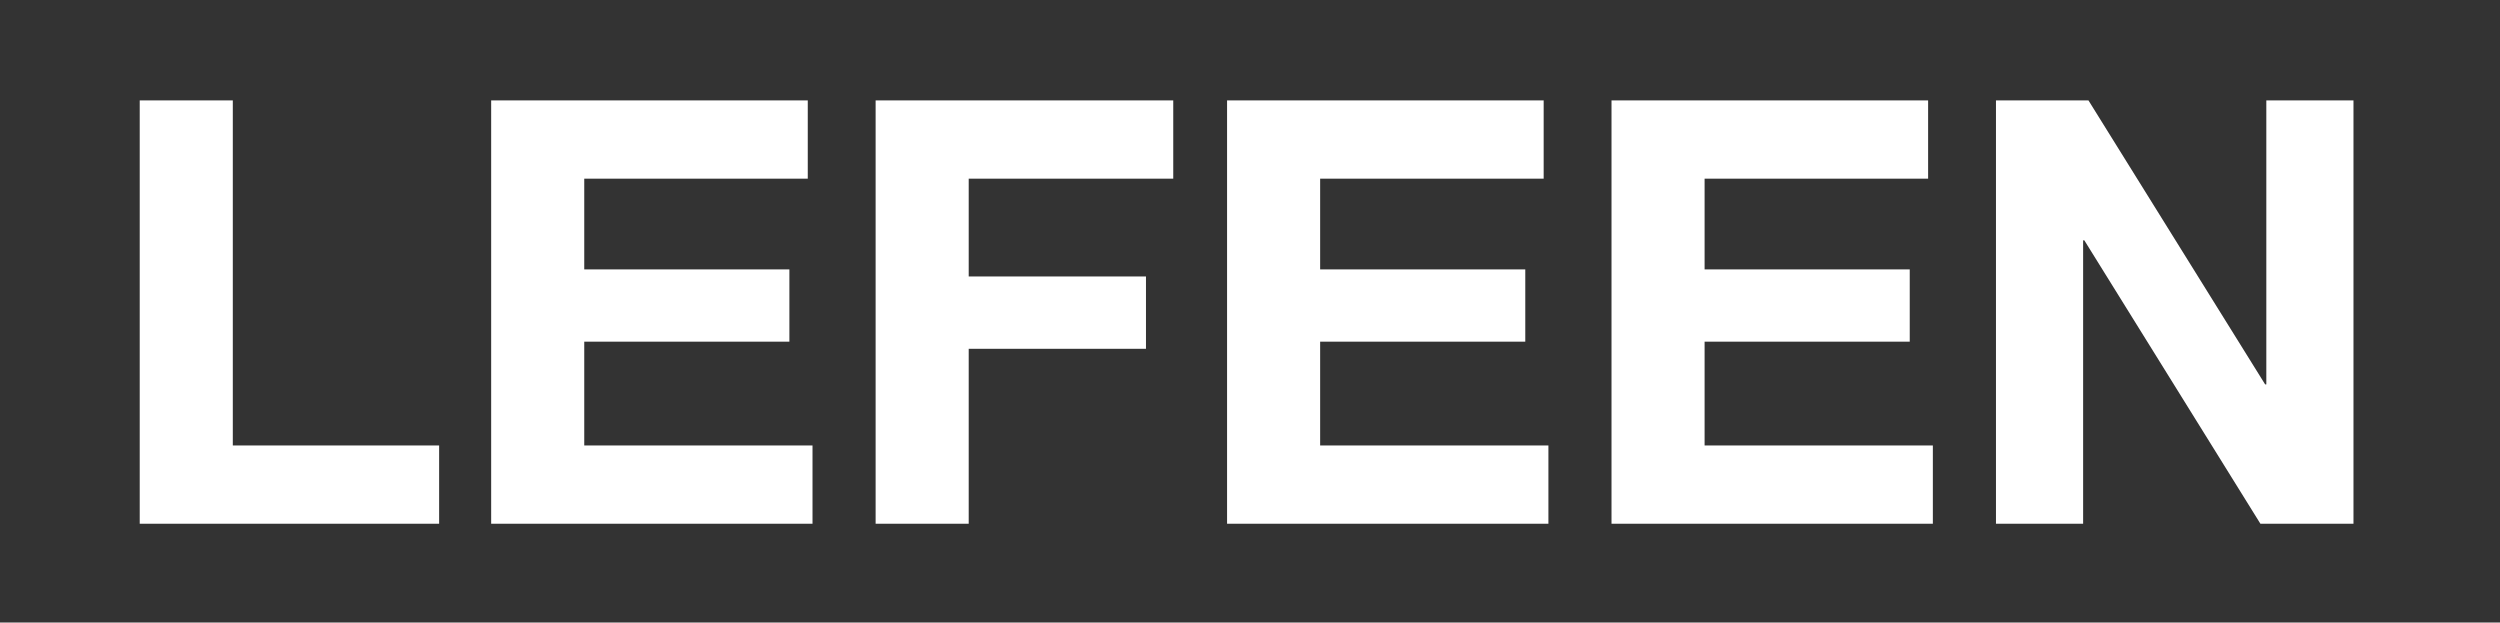 <svg xmlns="http://www.w3.org/2000/svg" width="253" height="63" viewBox="0 0 253 63" fill="none"><rect x="0" y="0" width="253" height="63" fill="#333333" stroke="none"/><path d="M14.14 10.16H23.56V45.08H44.44V53H14.14V10.16ZM49.706 10.16H81.746V18.08H59.126V27.26H79.886V34.58H59.126V45.08H82.226V53H49.706V10.16ZM88.613 10.16H118.733V18.08H98.033V27.98H115.973V35.3H98.033V53H88.613V10.16ZM124.179 10.16H156.219V18.08H133.599V27.26H154.359V34.58H133.599V45.08H156.699V53H124.179V10.16ZM163.085 10.16H195.125V18.08H172.505V27.26H193.265V34.58H172.505V45.08H195.605V53H163.085V10.16ZM201.992 10.16H211.352L229.232 38.9H229.352V10.16H238.172V53H228.752L210.932 24.32H210.812V53H201.992V10.16Z" fill="white"></path></svg>